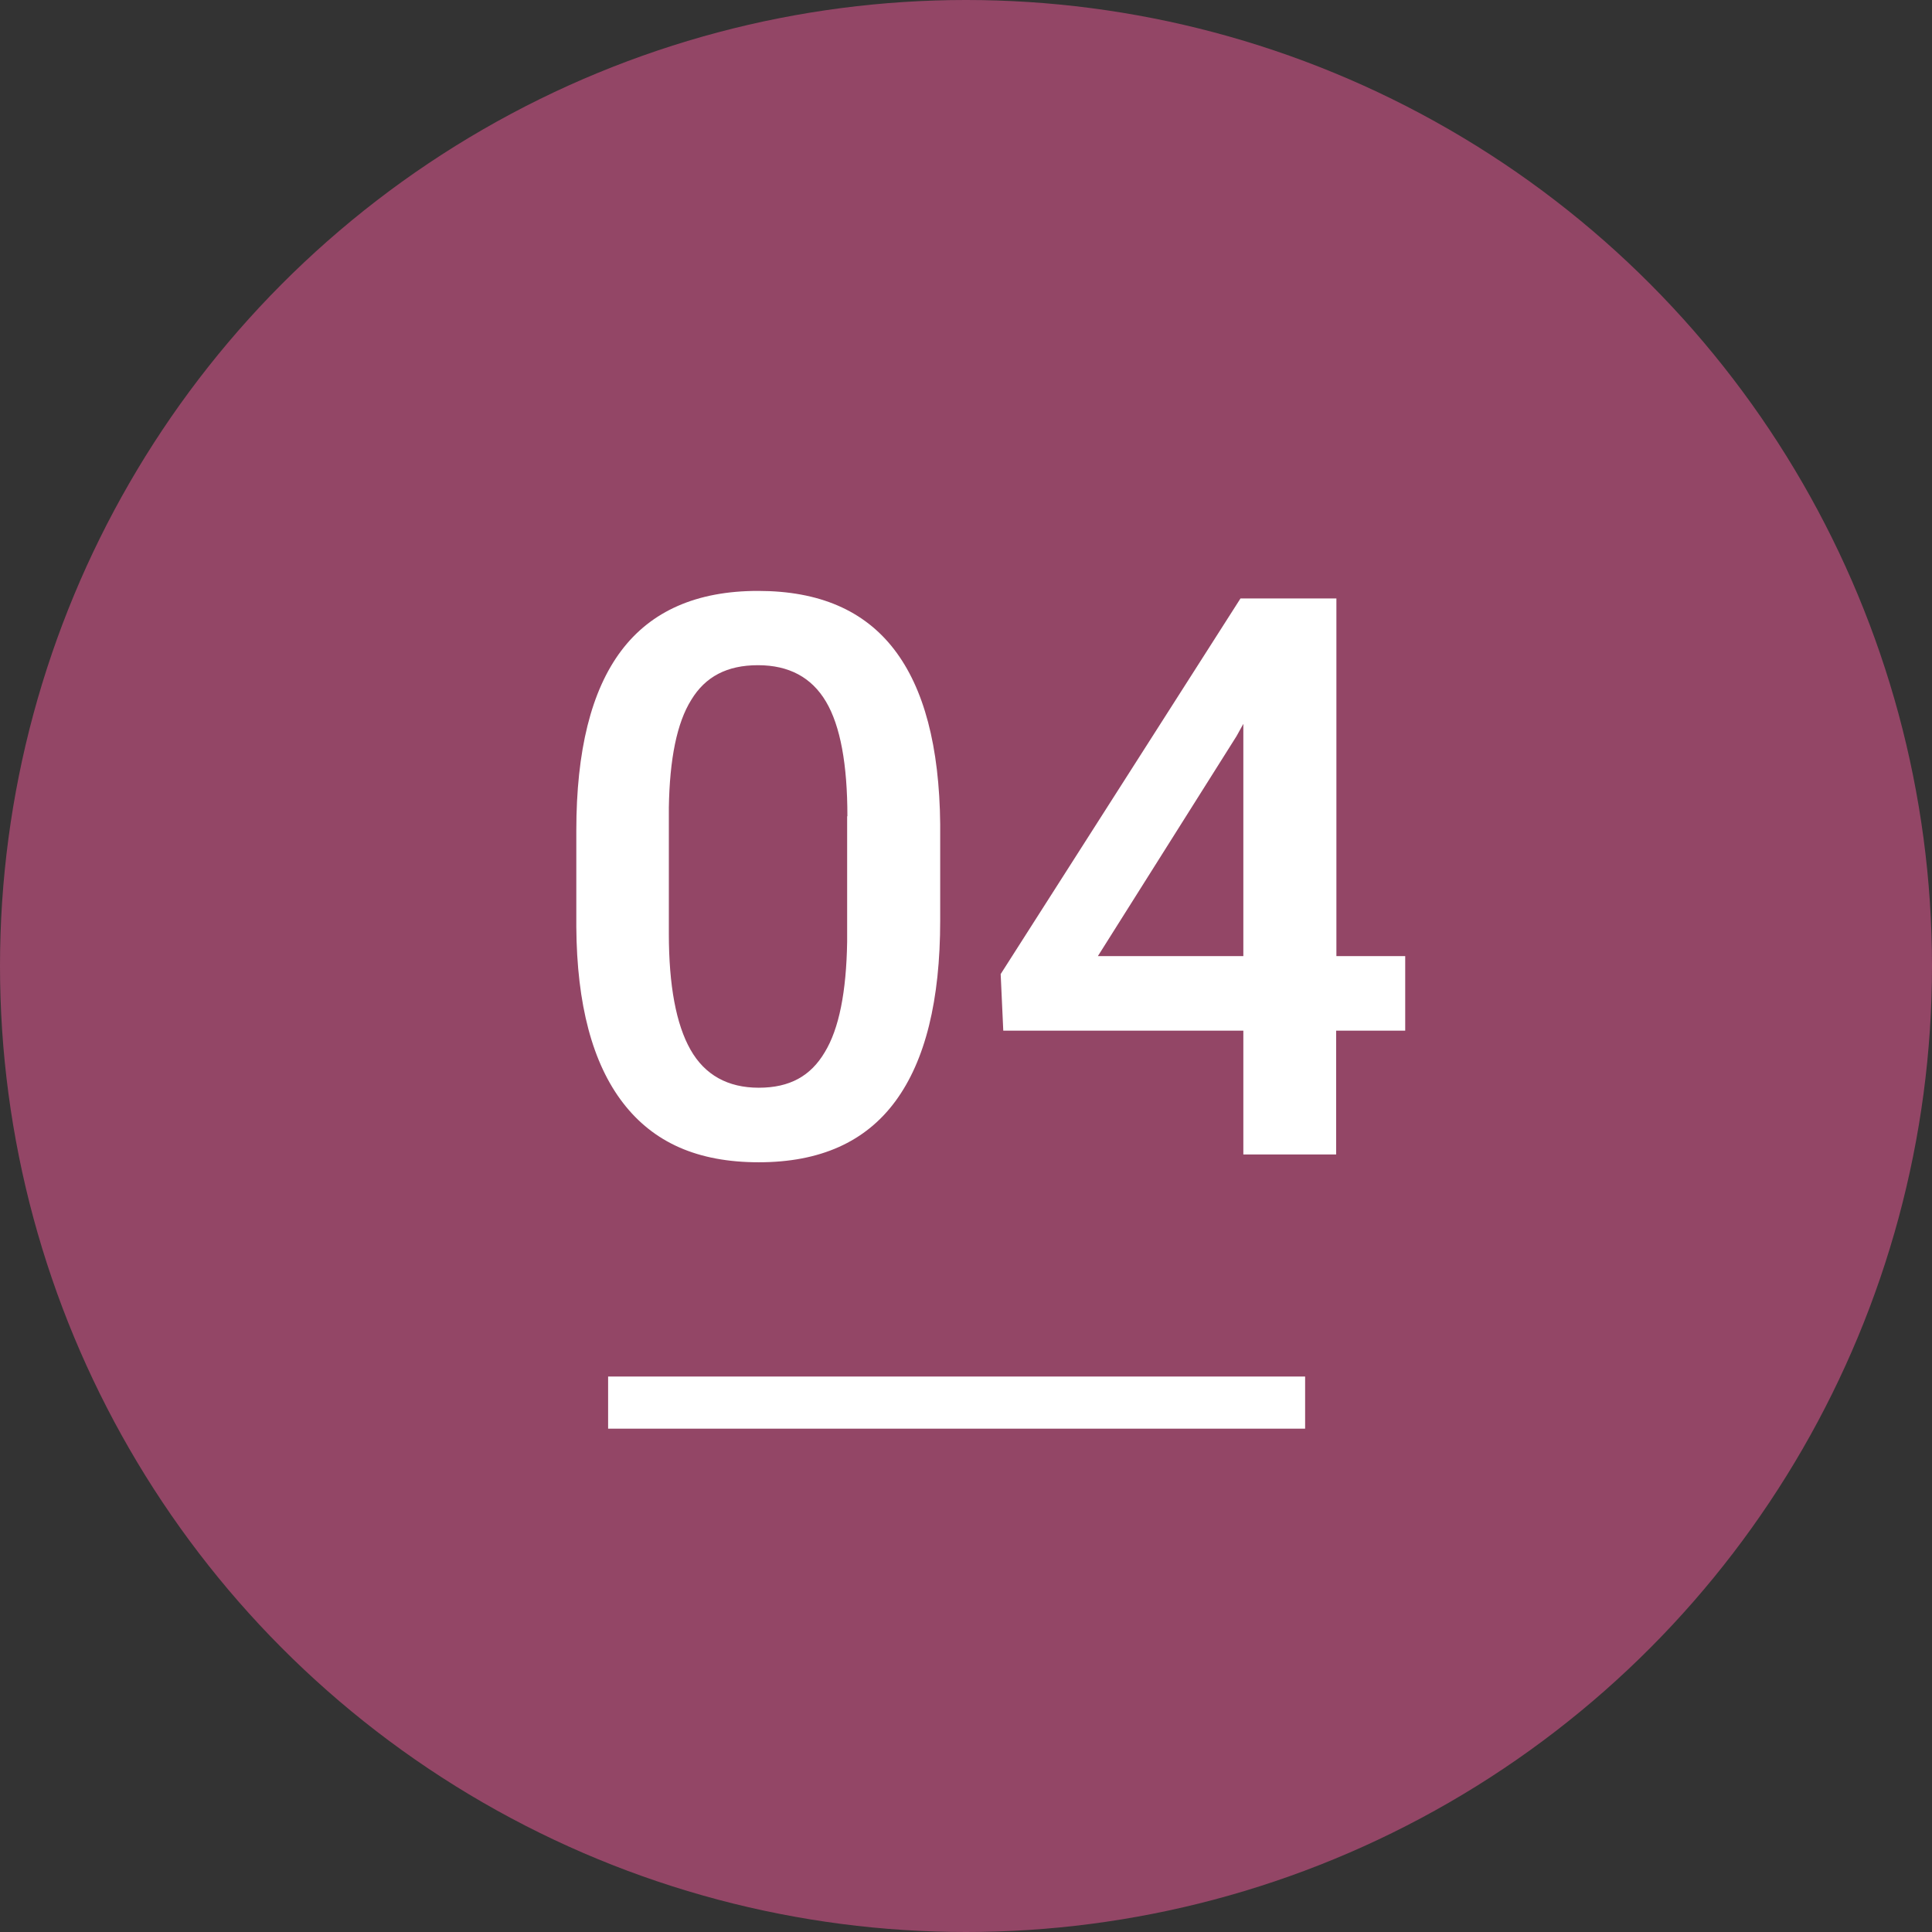 <?xml version="1.0" encoding="UTF-8"?>
<svg id="_レイヤー_2" data-name="レイヤー 2" xmlns="http://www.w3.org/2000/svg" viewBox="0 0 74.12 74.12">
  <rect x="0" y="0" width="74.12" height="74.12" fill="#333333" stroke="none"/>
  <defs>
    <style>
      .cls-1 {
        fill: #934666;
      }

      .cls-2 {
        fill: #fff;
      }

      .cls-3 {
        fill: none;
        stroke: #fff;
        stroke-miterlimit: 10;
        stroke-width: 2px;
      }
    </style>
  </defs>
  <g id="_背景" data-name="背景">
    <g>
      <circle class="cls-1" cx="37.06" cy="37.06" r="37.06"/>
      <g>
        <path class="cls-2" d="M36.07,35.31c0,3.07-.57,5.38-1.72,6.94s-2.89,2.34-5.24,2.34-4.04-.76-5.21-2.28-1.77-3.77-1.79-6.75v-3.69c0-3.07.57-5.37,1.72-6.9s2.9-2.3,5.25-2.3,4.07.75,5.22,2.24,1.74,3.73,1.77,6.71v3.69ZM32.51,31.32c0-2-.27-3.47-.82-4.4s-1.42-1.4-2.61-1.4-2.02.44-2.56,1.33c-.55.88-.83,2.26-.86,4.14v4.83c0,1.99.28,3.48.83,4.45s1.43,1.46,2.62,1.46,1.99-.45,2.53-1.36c.55-.9.83-2.32.86-4.24v-4.82Z"/>
        <path class="cls-2" d="M51.26,36.68h2.65v2.86h-2.65v4.75h-3.56v-4.75h-9.21l-.1-2.17,9.2-14.41h3.68v13.73ZM42.12,36.68h5.58v-8.91l-.26.47-5.32,8.44Z"/>
      </g>
      <line class="cls-3" x1="23.33" y1="53.81" x2="50.07" y2="53.81"/>
    </g>
  </g>
</svg>